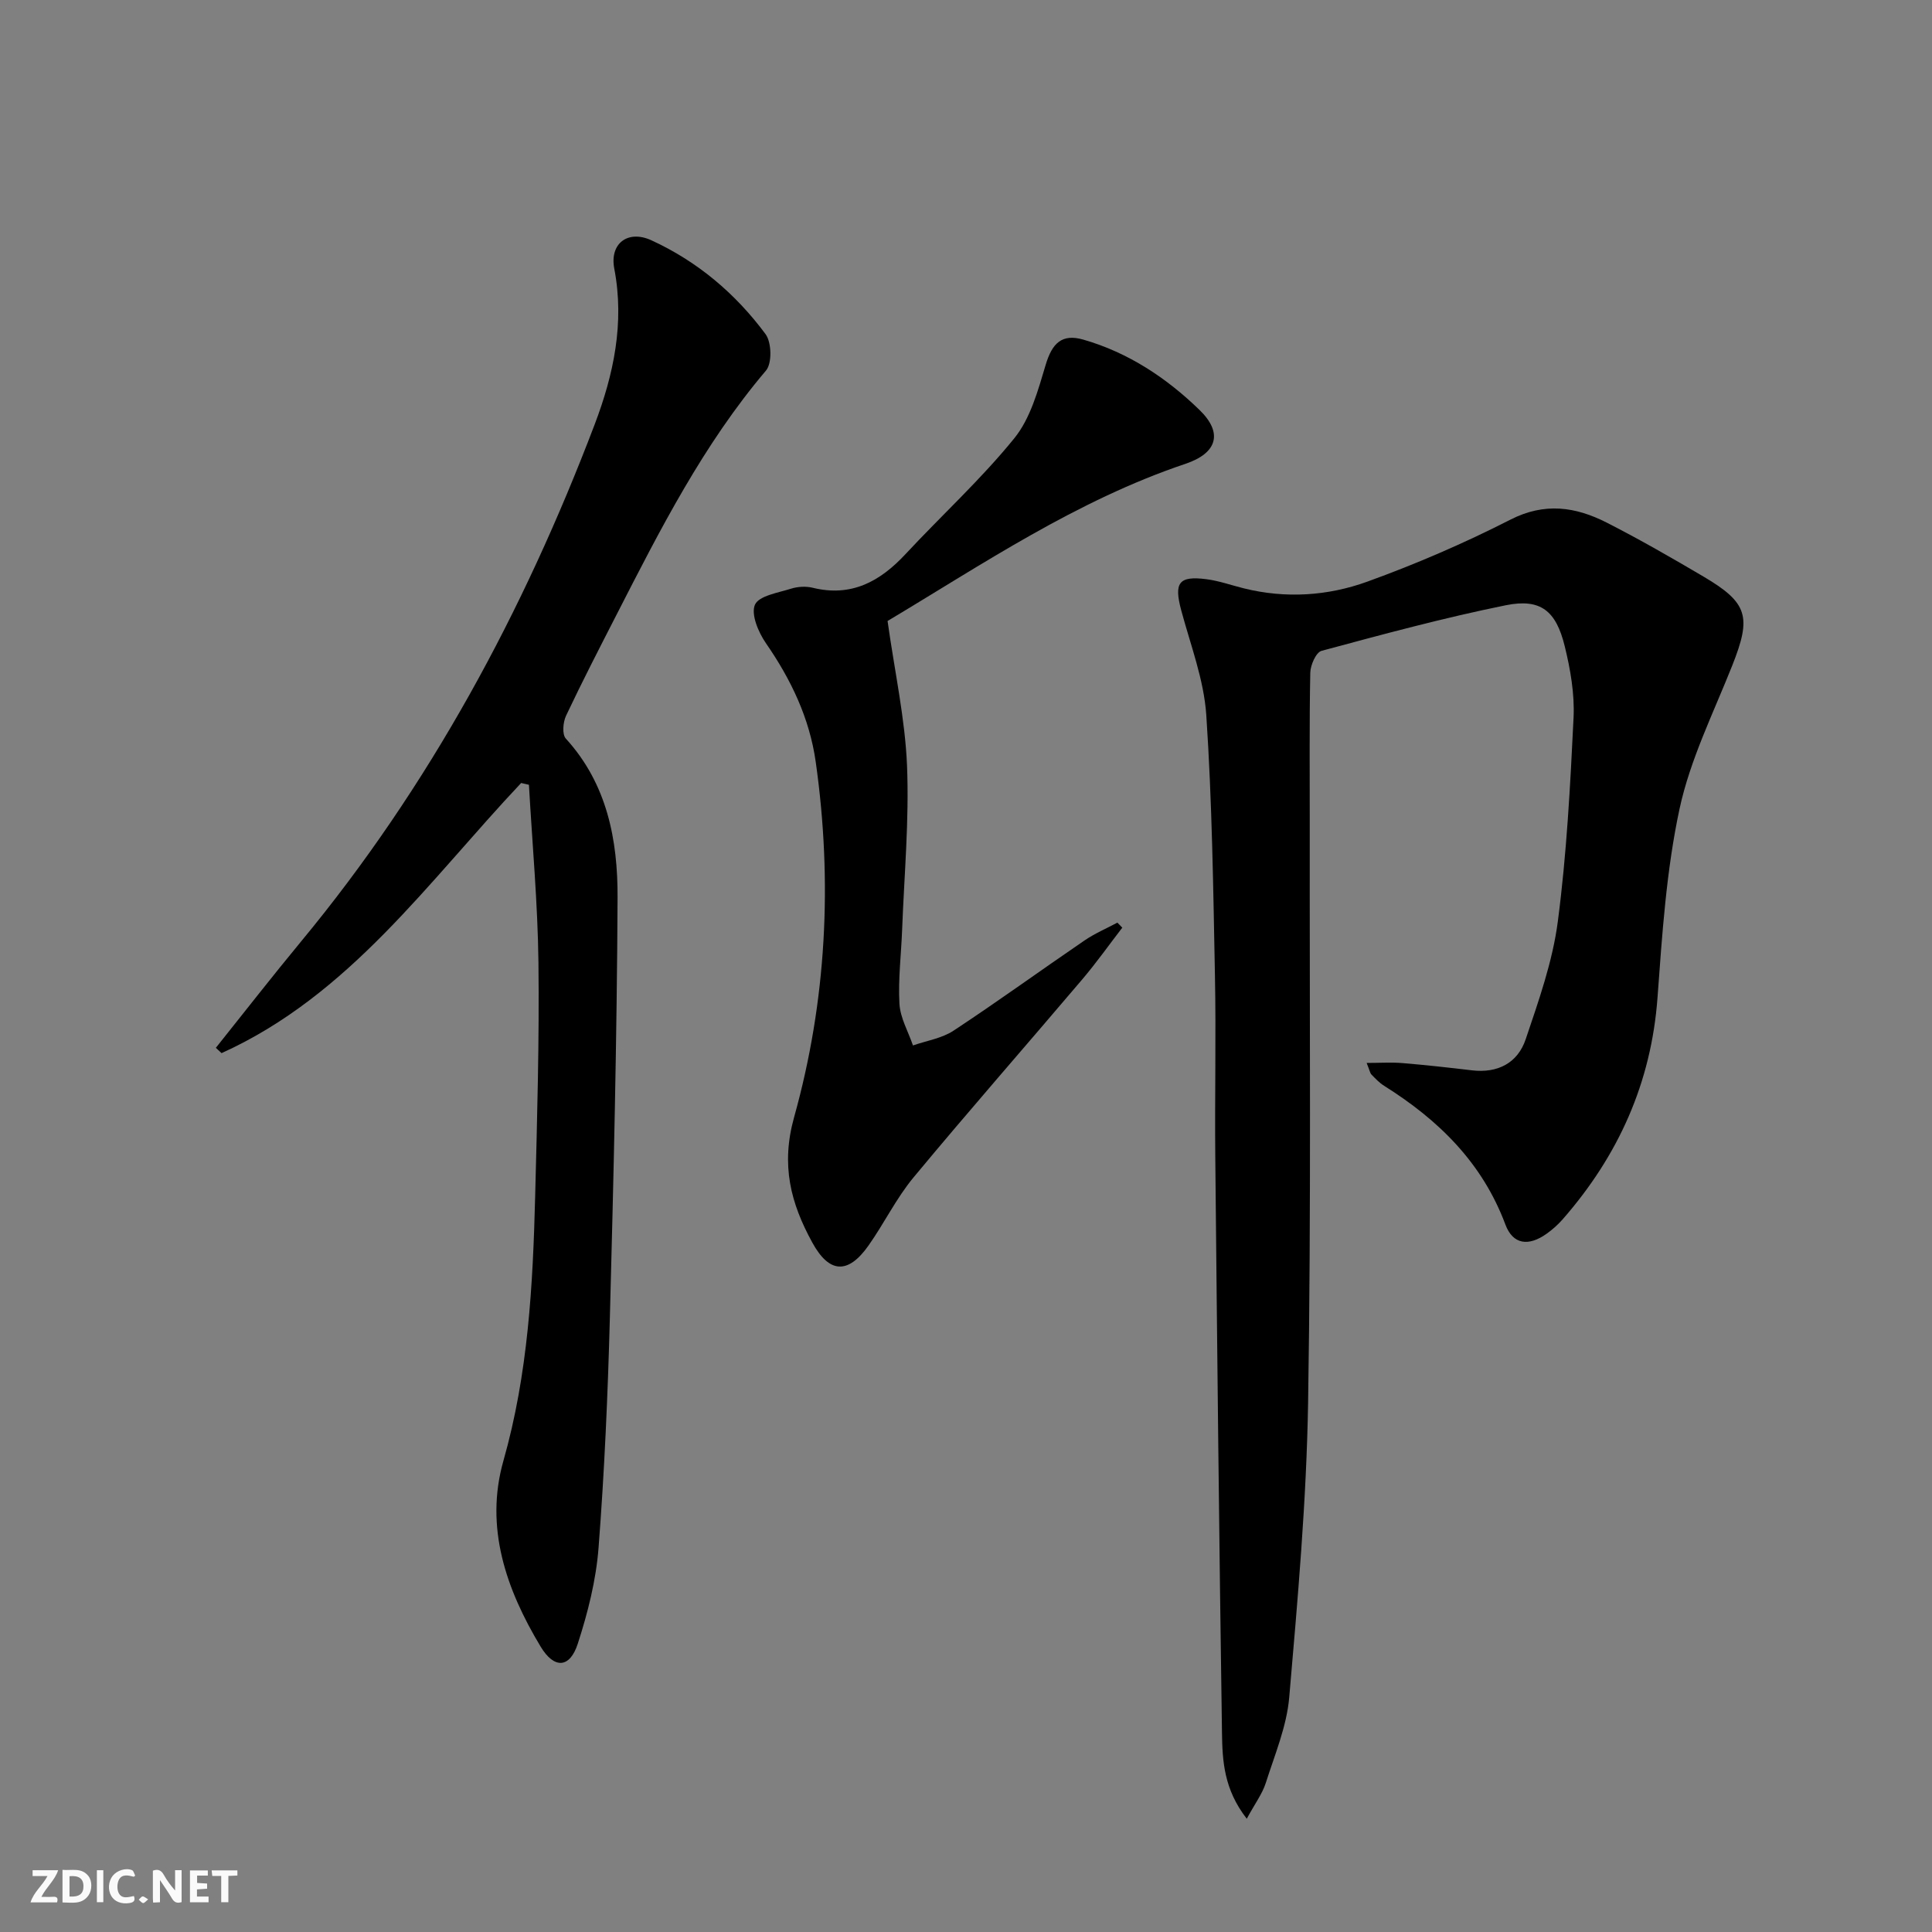 <svg enable-background="new 0 0 400 400" viewBox="0 0 400 400" xmlns="http://www.w3.org/2000/svg"><rect x="0" y="0" width="400" height="400" fill="#808080" stroke="none"/><g fill="#fbfafa"><path d="m37.59 393.81c-.92.31-1.52.05-2-.78-.7-1.2-1.52-2.34-2.47-3.78v4.59c-.55.03-.95.05-1.41.07-.03-.37-.06-.64-.06-.91 0-1.91 0-3.81 0-5.7 1.13-.41 1.77-.03 2.29.91.62 1.11 1.38 2.14 2.31 3.19v-4.2h1.35v6.61z"/><path d="m12.94 393.88v-6.75c1.9.19 3.93-.54 5.37 1.29.8 1.01.78 2.88.03 3.97-1.37 1.97-3.4 1.51-5.4 1.49m1.45-1.22c2.04.12 2.92-.58 2.89-2.21-.03-1.51-.98-2.19-2.89-2z"/><path d="m11.81 393.87h-5.49c.68-2.18 2.47-3.48 3.51-5.45h-3.08v-1.21h5.29c-.71 2.13-2.44 3.48-3.47 5.51.86 0 1.63.04 2.39-.01.79-.05 1.14.21.85 1.16"/><path d="m39.33 393.86v-6.61h3.7v1.07h-2.22v1.52c.68.04 1.34.09 2.07.13v1.07c-.72.05-1.38.09-2.1.14v1.48h2.4v1.19h-3.85z"/><path d="m27.71 388.56c-1.15-.3-2.46-.61-3.1.64-.37.73-.41 1.93-.06 2.67.63 1.35 1.99.93 3.17.68.35.94-.01 1.32-.93 1.46-1.62.25-3.05-.27-3.76-1.48-.73-1.25-.6-3.03.31-4.17.88-1.11 2.71-1.7 4-1.16.32.13.44.74.65 1.12-.1.08-.19.16-.28.24"/><path d="m49.15 387.24v1.07c-.59.02-1.17.05-1.87.08v5.44h-1.48v-5.44h-1.85c-.05-.4-.08-.73-.13-1.15z"/><path d="m20.06 387.21h1.33v6.62h-1.33z"/><path d="m30.68 393.25c-.49.38-.8.79-1.05.76-.32-.05-.6-.45-.9-.7.26-.24.51-.64.8-.67.29-.04.62.3 1.15.61"/></g><path d="m258.13 376.55c-4.77-6.13-5.04-12.04-5.13-17.72-.59-39.8-1-79.61-1.39-119.41-.12-12.5.18-25-.07-37.5-.35-17.96-.59-35.94-1.79-53.86-.49-7.32-3.26-14.51-5.19-21.7-1.53-5.71-.53-7.19 5.24-6.44 2.61.34 5.14 1.25 7.72 1.89 8.66 2.15 17.37 1.58 25.55-1.38 10.11-3.66 20.06-7.95 29.64-12.84 7.11-3.63 13.51-2.66 19.94.61 6.82 3.47 13.46 7.3 20.05 11.18 9.2 5.43 9.95 8.3 5.97 18.34-3.9 9.84-8.74 19.52-10.94 29.75-2.74 12.76-3.6 25.99-4.56 39.07-1.3 17.65-8.11 32.73-19.63 45.9-.98 1.12-2.13 2.14-3.34 3-3.71 2.64-6.96 2.26-8.52-1.9-4.79-12.83-13.86-21.68-25.12-28.74-.97-.61-1.79-1.48-2.6-2.31-.32-.33-.39-.89-1.01-2.42 2.77 0 5.11-.16 7.42.03 4.8.4 9.59.93 14.37 1.5 5.36.64 9.49-1.53 11.14-6.44 2.69-7.98 5.57-16.09 6.65-24.37 1.83-13.98 2.58-28.13 3.26-42.23.23-4.89-.65-9.97-1.83-14.77-1.8-7.36-5.01-9.93-12.2-8.48-12.83 2.6-25.5 6.03-38.15 9.44-1.14.31-2.3 2.95-2.33 4.53-.21 10.5-.1 21-.11 31.5-.05 39.83.3 79.67-.34 119.49-.33 20.4-2.15 40.8-3.91 61.15-.52 6.01-3 11.89-4.86 17.74-.72 2.24-2.22 4.23-3.93 7.39z" fill="#000001"/><path d="m107.9 162.11c-19.19 20.34-35.52 43.94-62.03 55.93-.39-.37-.79-.73-1.18-1.1 5.87-7.34 11.64-14.76 17.63-22 26.58-32.12 46.06-68.29 60.81-107.09 3.9-10.27 6.21-20.97 4.05-32.23-1-5.24 2.84-8.08 7.66-5.88 9.56 4.38 17.45 11.05 23.66 19.44 1.26 1.7 1.37 6.04.09 7.54-12.95 15.26-21.91 32.91-30.93 50.53-3.56 6.95-7.14 13.89-10.47 20.94-.63 1.34-.84 3.85-.04 4.73 8.57 9.39 10.76 21.02 10.71 32.9-.13 28.95-.82 57.91-1.59 86.85-.42 15.96-1.12 31.92-2.35 47.83-.52 6.69-2.22 13.41-4.3 19.82-1.65 5.09-4.88 5.25-7.68.61-7.15-11.87-11.63-24.72-7.71-38.5 5.11-17.99 6.1-36.31 6.57-54.76.41-16.14.87-32.29.68-48.43-.15-12.26-1.28-24.51-1.97-36.76-.53-.12-1.07-.24-1.61-.37z" fill="#000001"/><path d="m183.76 128.57c1.5 10.65 3.63 20.26 4.03 29.95.46 11.26-.58 22.58-1.01 33.88-.19 5.15-.85 10.32-.56 15.43.17 2.92 1.82 5.75 2.8 8.62 2.83-.99 6-1.47 8.43-3.08 9.15-6.03 18.03-12.48 27.09-18.66 2.12-1.45 4.53-2.47 6.8-3.69.34.35.68.69 1.02 1.04-2.76 3.58-5.37 7.27-8.29 10.71-11.62 13.69-23.47 27.19-34.94 41.01-3.58 4.32-6.08 9.52-9.34 14.13-4.23 5.97-8.11 5.74-11.61-.65-4.46-8.14-6.55-15.99-3.77-25.95 6.71-24.02 7.99-48.75 4.48-73.55-1.27-9.02-5.1-17.06-10.3-24.57-1.56-2.25-3.15-5.99-2.29-7.98.82-1.87 4.81-2.48 7.51-3.34 1.38-.43 3.05-.52 4.45-.18 8.02 1.97 13.96-1.31 19.24-6.99 7.47-8.03 15.62-15.47 22.5-23.96 3.36-4.14 4.92-9.95 6.51-15.25 1.33-4.43 3.34-6.46 7.8-5.17 9.3 2.68 17.21 7.92 24.06 14.58 4.86 4.72 3.67 8.9-2.91 11.12-22.6 7.6-42.16 20.88-61.7 32.55z" fill="#000001"/></svg>